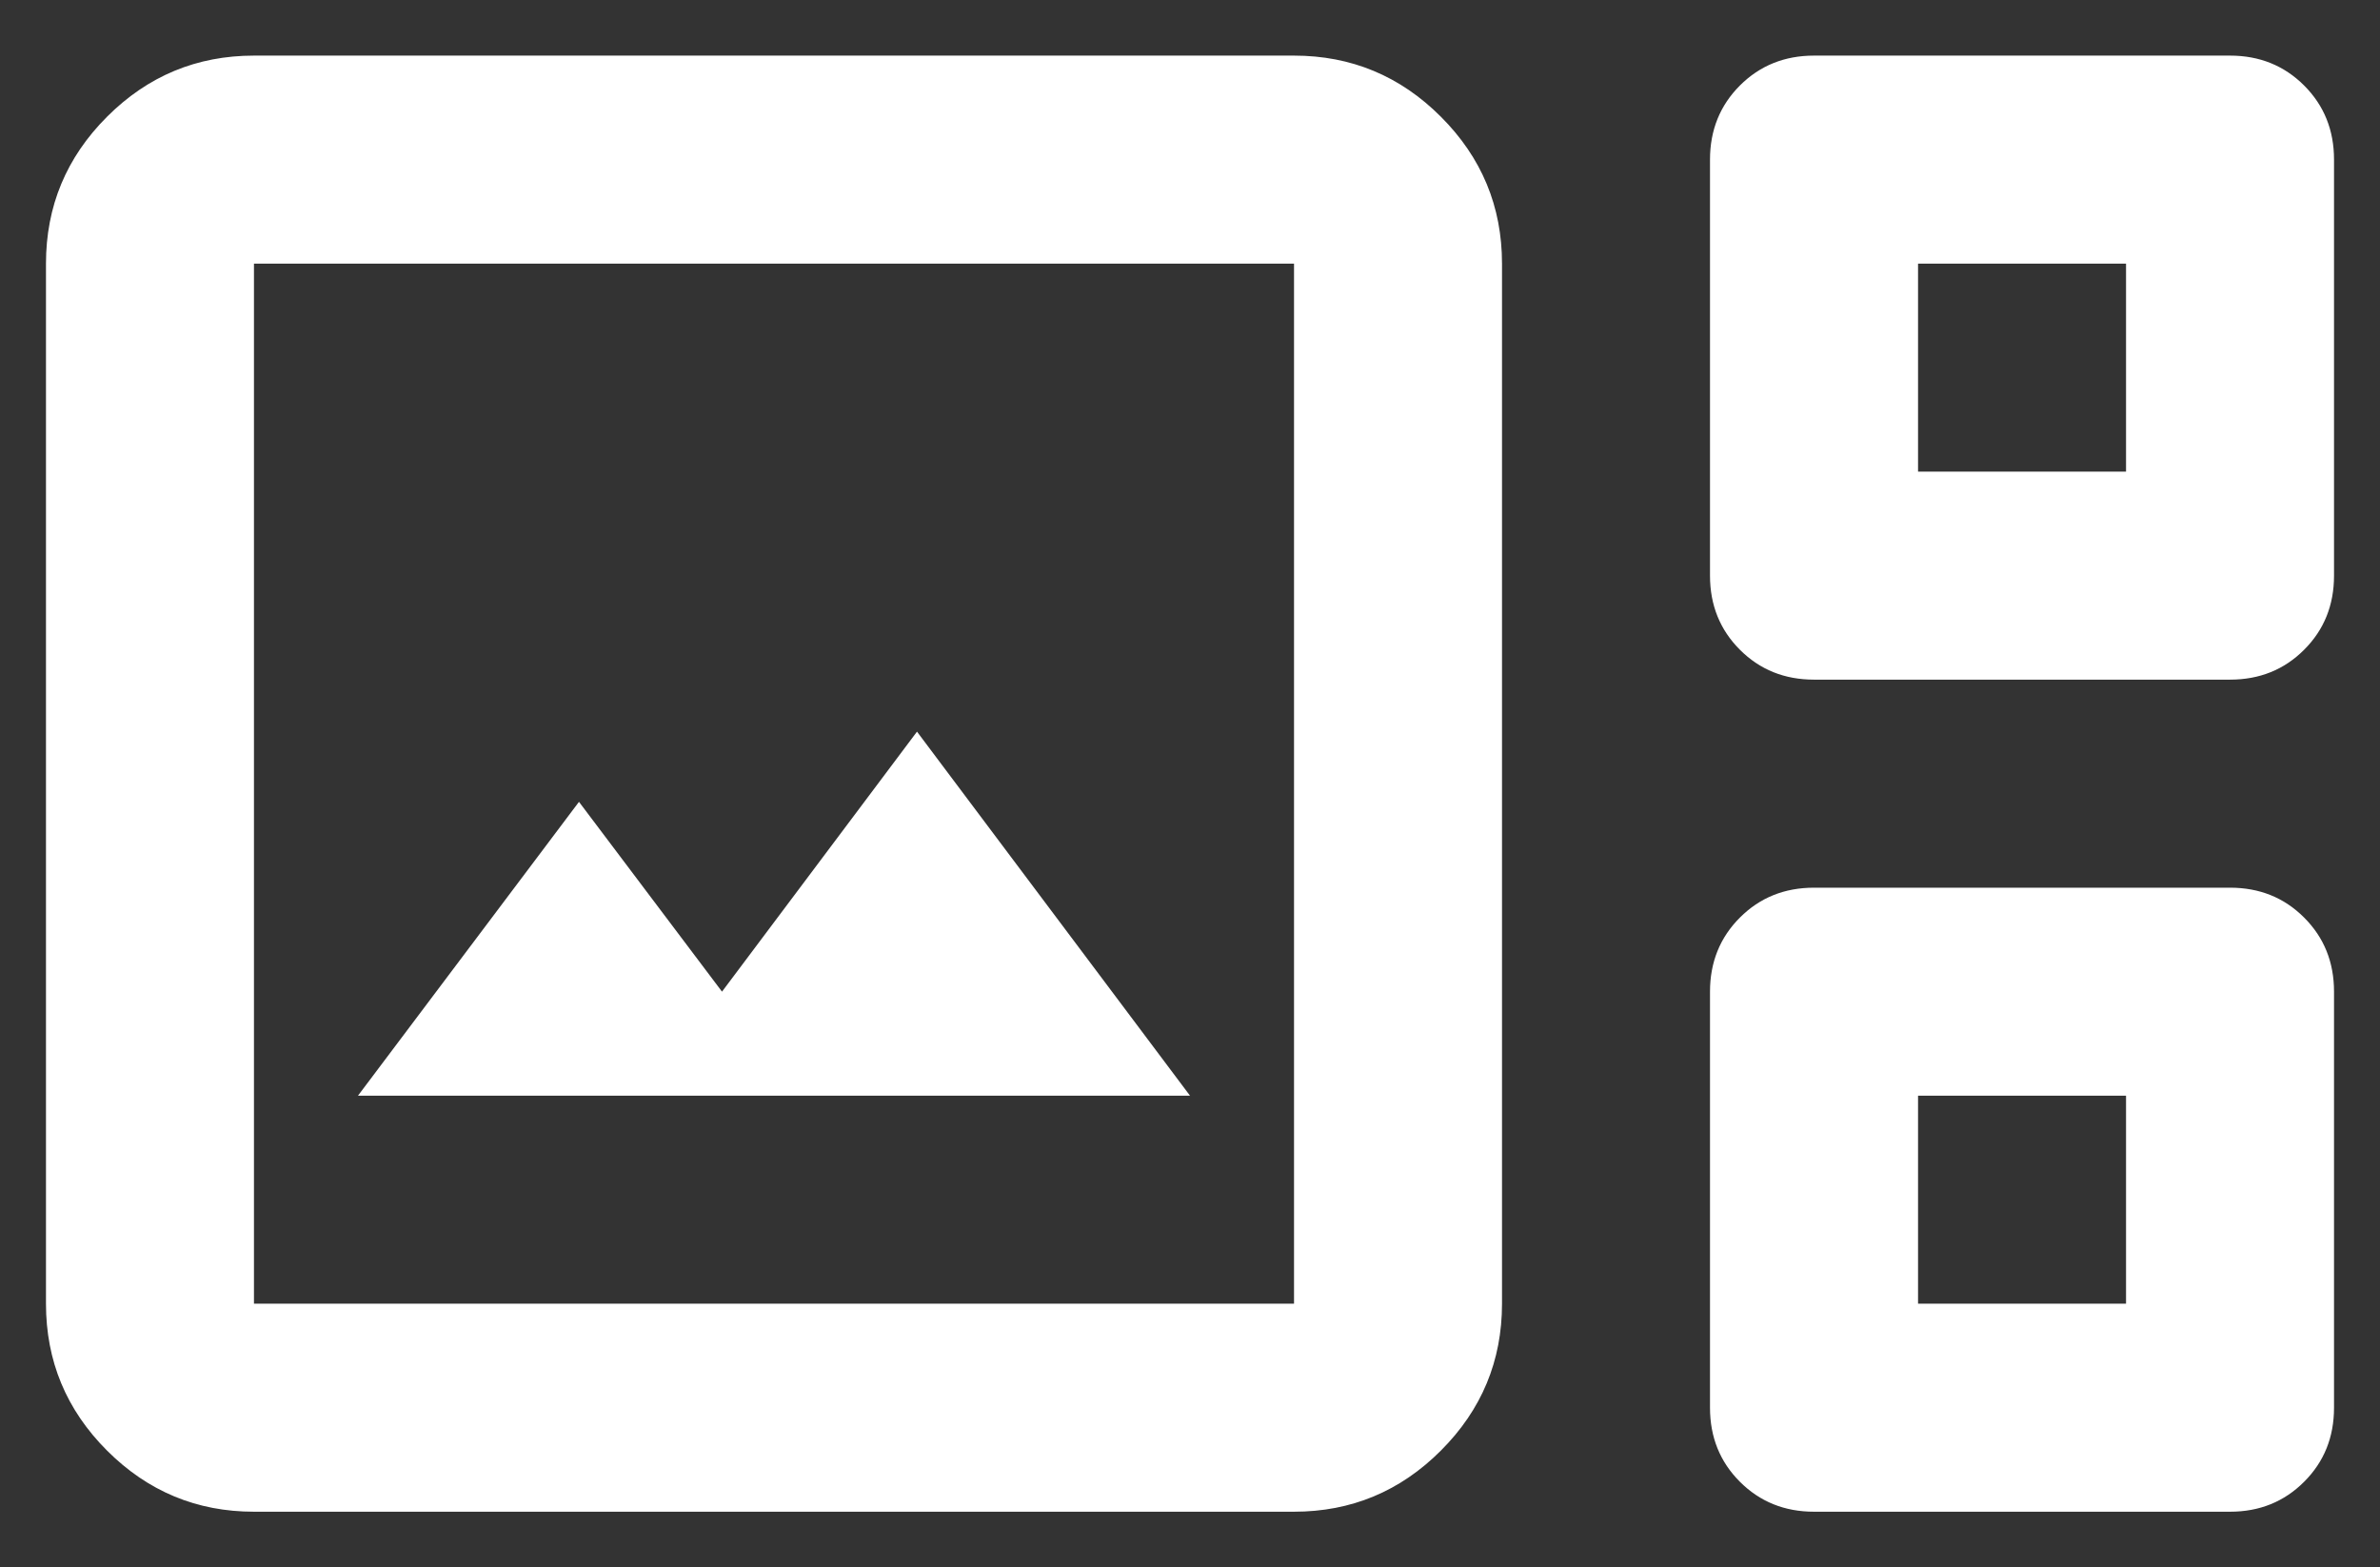 <svg width="41" height="27" viewBox="0 0 41 27" fill="none" xmlns="http://www.w3.org/2000/svg">
<rect x="0" y="0" width="41" height="27" fill="#333333" stroke="none"/>
<path d="M4.375 26.042C3.39 26.042 2.546 25.691 1.844 24.989C1.142 24.287 0.792 23.444 0.792 22.458V4.542C0.792 3.556 1.142 2.713 1.844 2.011C2.546 1.309 3.39 0.958 4.375 0.958H22.292C23.277 0.958 24.121 1.309 24.822 2.011C25.524 2.713 25.875 3.556 25.875 4.542V22.458C25.875 23.444 25.524 24.287 24.822 24.989C24.121 25.691 23.277 26.042 22.292 26.042H4.375ZM31.25 11.708C30.742 11.708 30.317 11.537 29.973 11.193C29.63 10.85 29.458 10.424 29.458 9.917V2.75C29.458 2.242 29.63 1.817 29.973 1.473C30.317 1.13 30.742 0.958 31.25 0.958H38.417C38.924 0.958 39.35 1.13 39.693 1.473C40.037 1.817 40.208 2.242 40.208 2.75V9.917C40.208 10.424 40.037 10.85 39.693 11.193C39.35 11.537 38.924 11.708 38.417 11.708H31.25ZM33.042 8.125H36.625V4.542H33.042V8.125ZM4.375 22.458H22.292V4.542H4.375V22.458ZM6.167 18.875H20.5L15.797 12.604L12.438 17.083L9.974 13.813L6.167 18.875ZM31.25 26.042C30.742 26.042 30.317 25.87 29.973 25.526C29.63 25.183 29.458 24.758 29.458 24.25V17.083C29.458 16.576 29.63 16.15 29.973 15.807C30.317 15.463 30.742 15.292 31.25 15.292H38.417C38.924 15.292 39.35 15.463 39.693 15.807C40.037 16.15 40.208 16.576 40.208 17.083V24.25C40.208 24.758 40.037 25.183 39.693 25.526C39.35 25.87 38.924 26.042 38.417 26.042H31.25ZM33.042 22.458H36.625V18.875H33.042V22.458Z" fill="white"/>
</svg>
